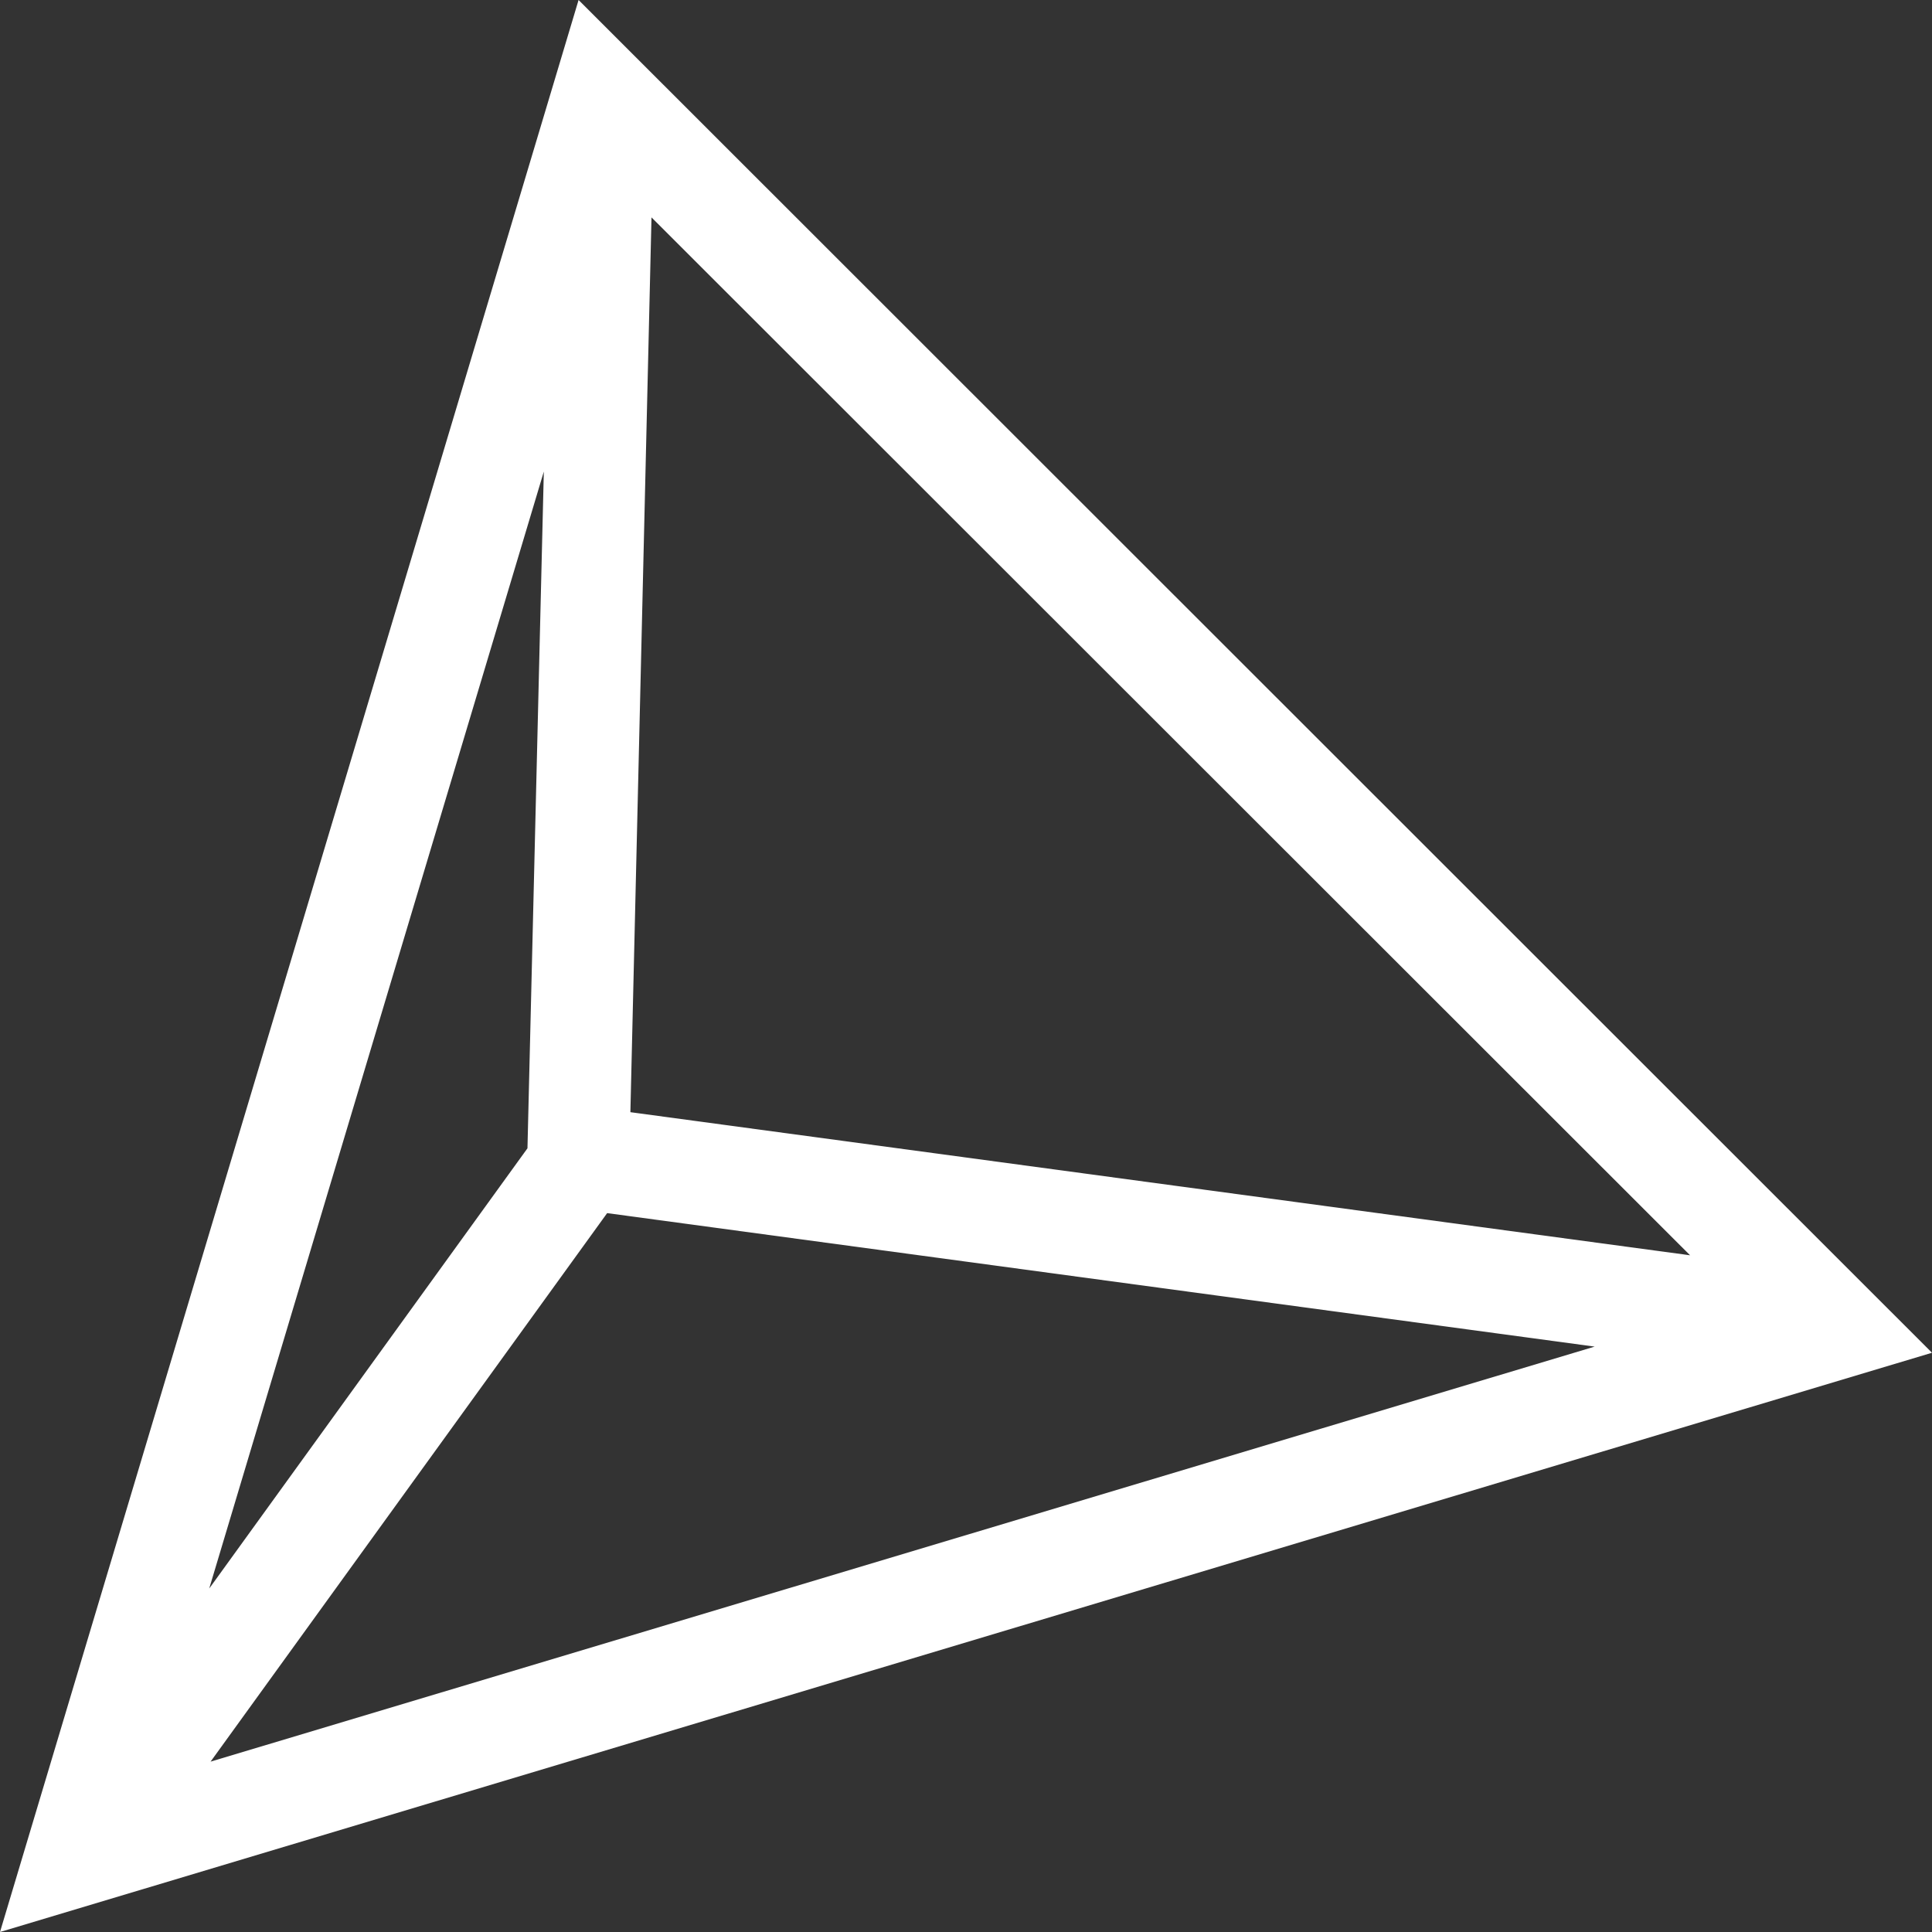 <?xml version="1.0" encoding="UTF-8"?>
<svg xmlns="http://www.w3.org/2000/svg" id="Ebene_1" viewBox="0 0 28.35 28.35">
  <rect x="0" y="0" width="28.35" height="28.35" fill="#333333" stroke="none"/>
  <defs>
    <style>.cls-1{fill:#fff;}</style>
  </defs>
  <path class="cls-1" d="M8.49,0L0,28.35l28.35-8.5L8.49,0Zm-.75,16.85l-4.67,6.46L7.98,6.92l-.24,9.93Zm1.16,.95l14.5,1.96L3.09,25.85l5.82-8.05Zm.35-1.47l.31-13.14,15.24,15.23-15.55-2.1Z"></path>
</svg>
